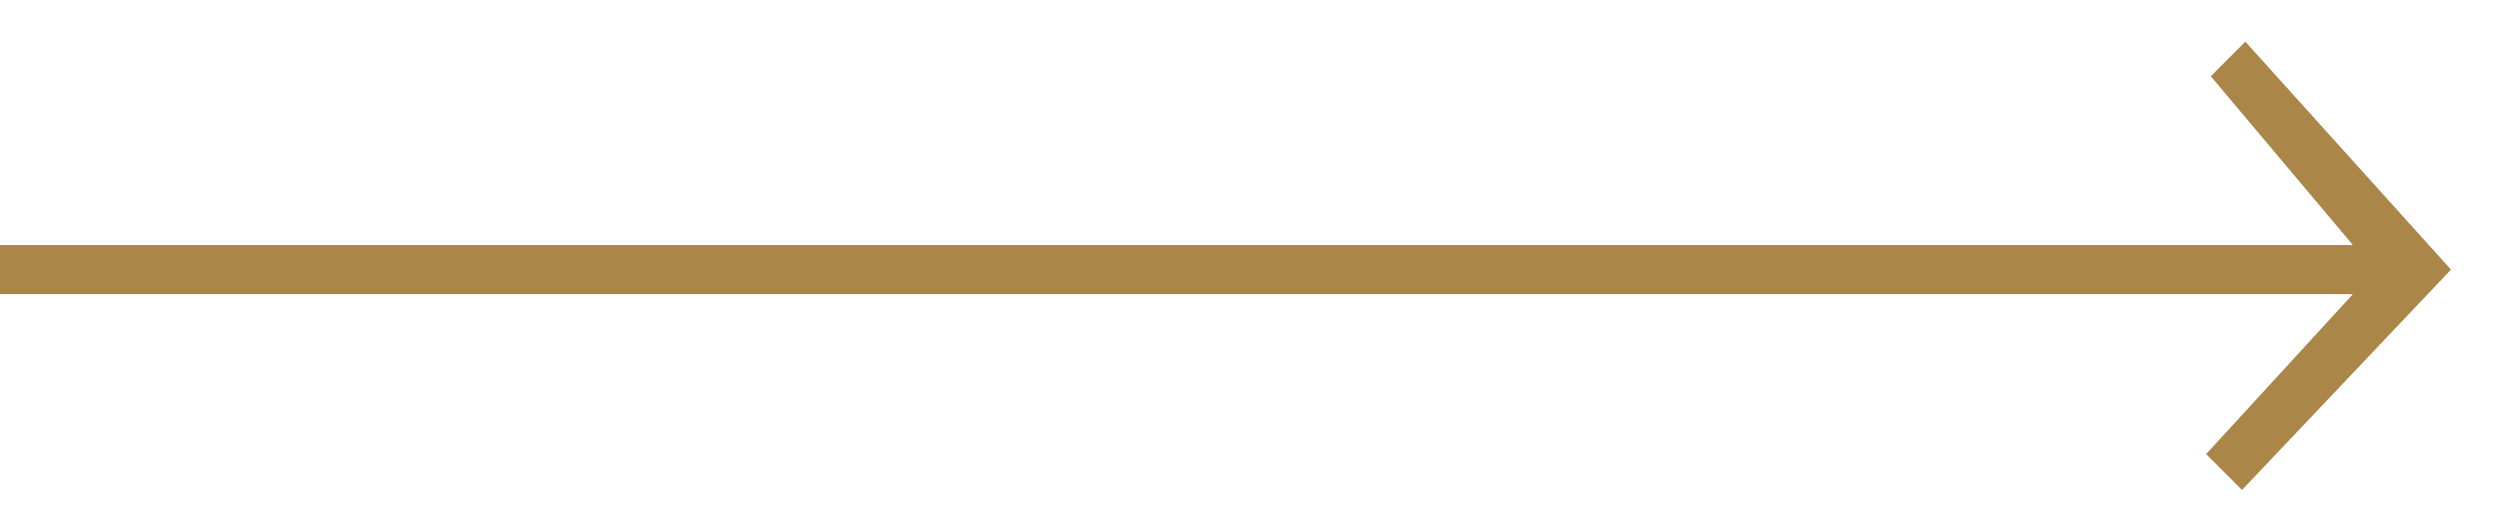 <svg xmlns="http://www.w3.org/2000/svg" width="102" height="21" viewBox="0 0 102 21">
<defs>
    <style>
      .cls-1 {
        fill: #aa8749;
        fill-rule: evenodd;
      }
    </style>
  </defs>
  <path class="cls-1" d="M100,11l-8.526,8.991L90.01,18.526,96,12H0V10H96L90.2,3.111,91.611,1.7Z"/>
</svg>
